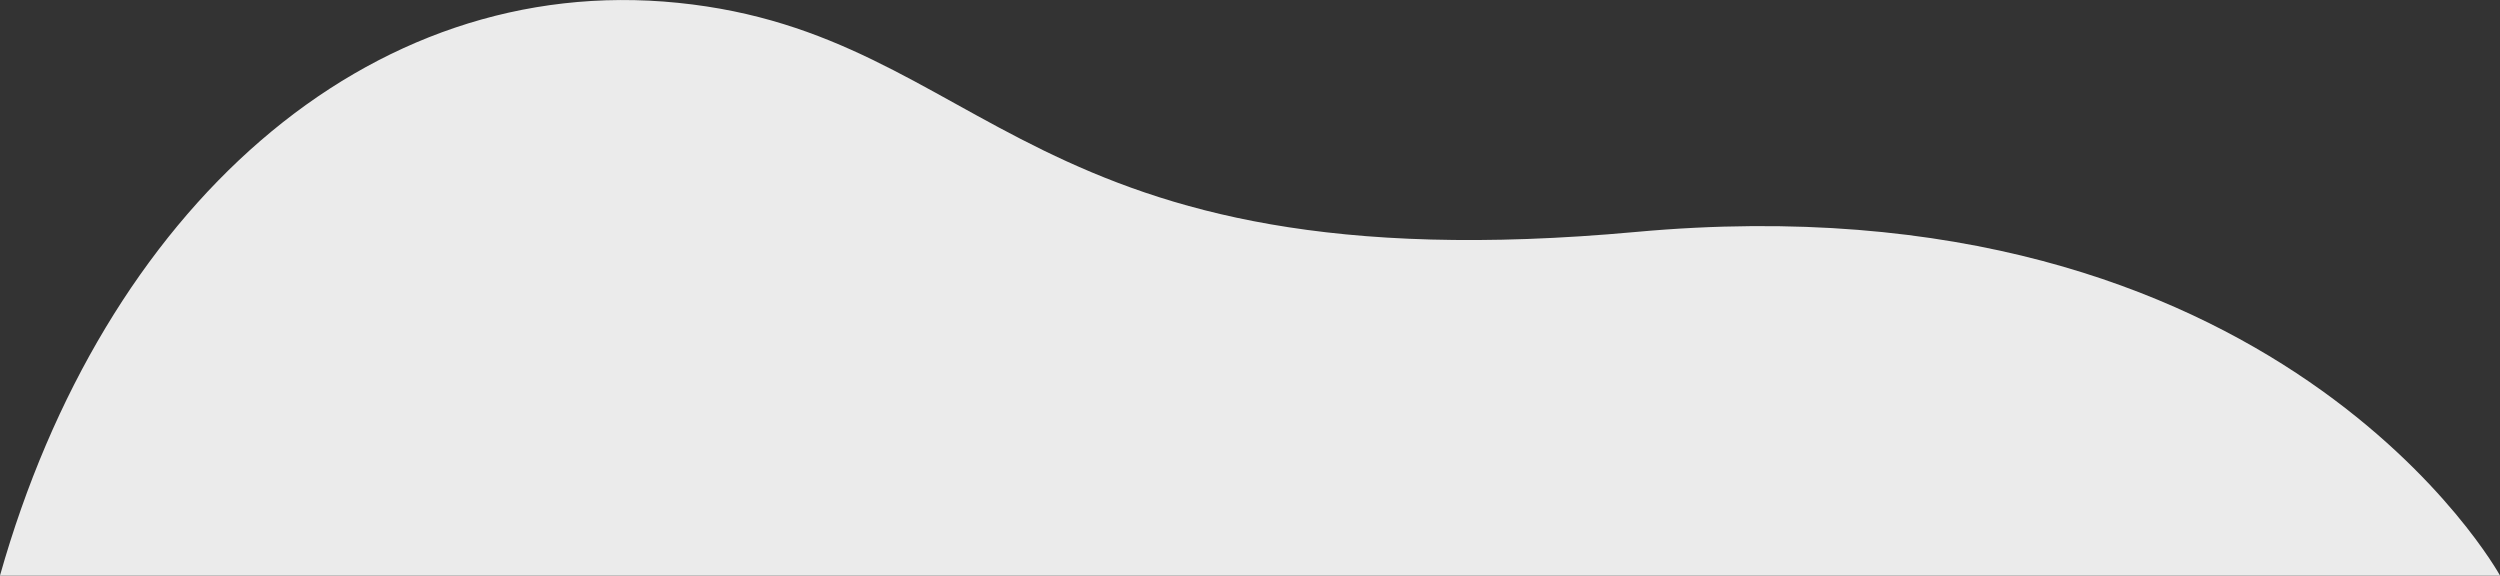 <?xml version="1.0" encoding="UTF-8"?> <svg xmlns="http://www.w3.org/2000/svg" viewBox="0 0 97 22.33"><rect x="0" y="0" width="97" height="22.33" fill="#333333" stroke="none"/> <defs> <style>.cls-1{fill:#ebebeb;}</style> </defs> <title>Облако</title> <g id="Слой_2" data-name="Слой 2"> <g id="Слой_1-2" data-name="Слой 1"> <g id="Слой_1-2-2" data-name="Слой 1-2"> <path class="cls-1" d="M0,22.33H97S88.43,6.72,63.47,9C39.62,11.18,38.41,1.34,26.31.11S4,8.18,0,22.33Z"></path> </g> </g> </g> </svg> 